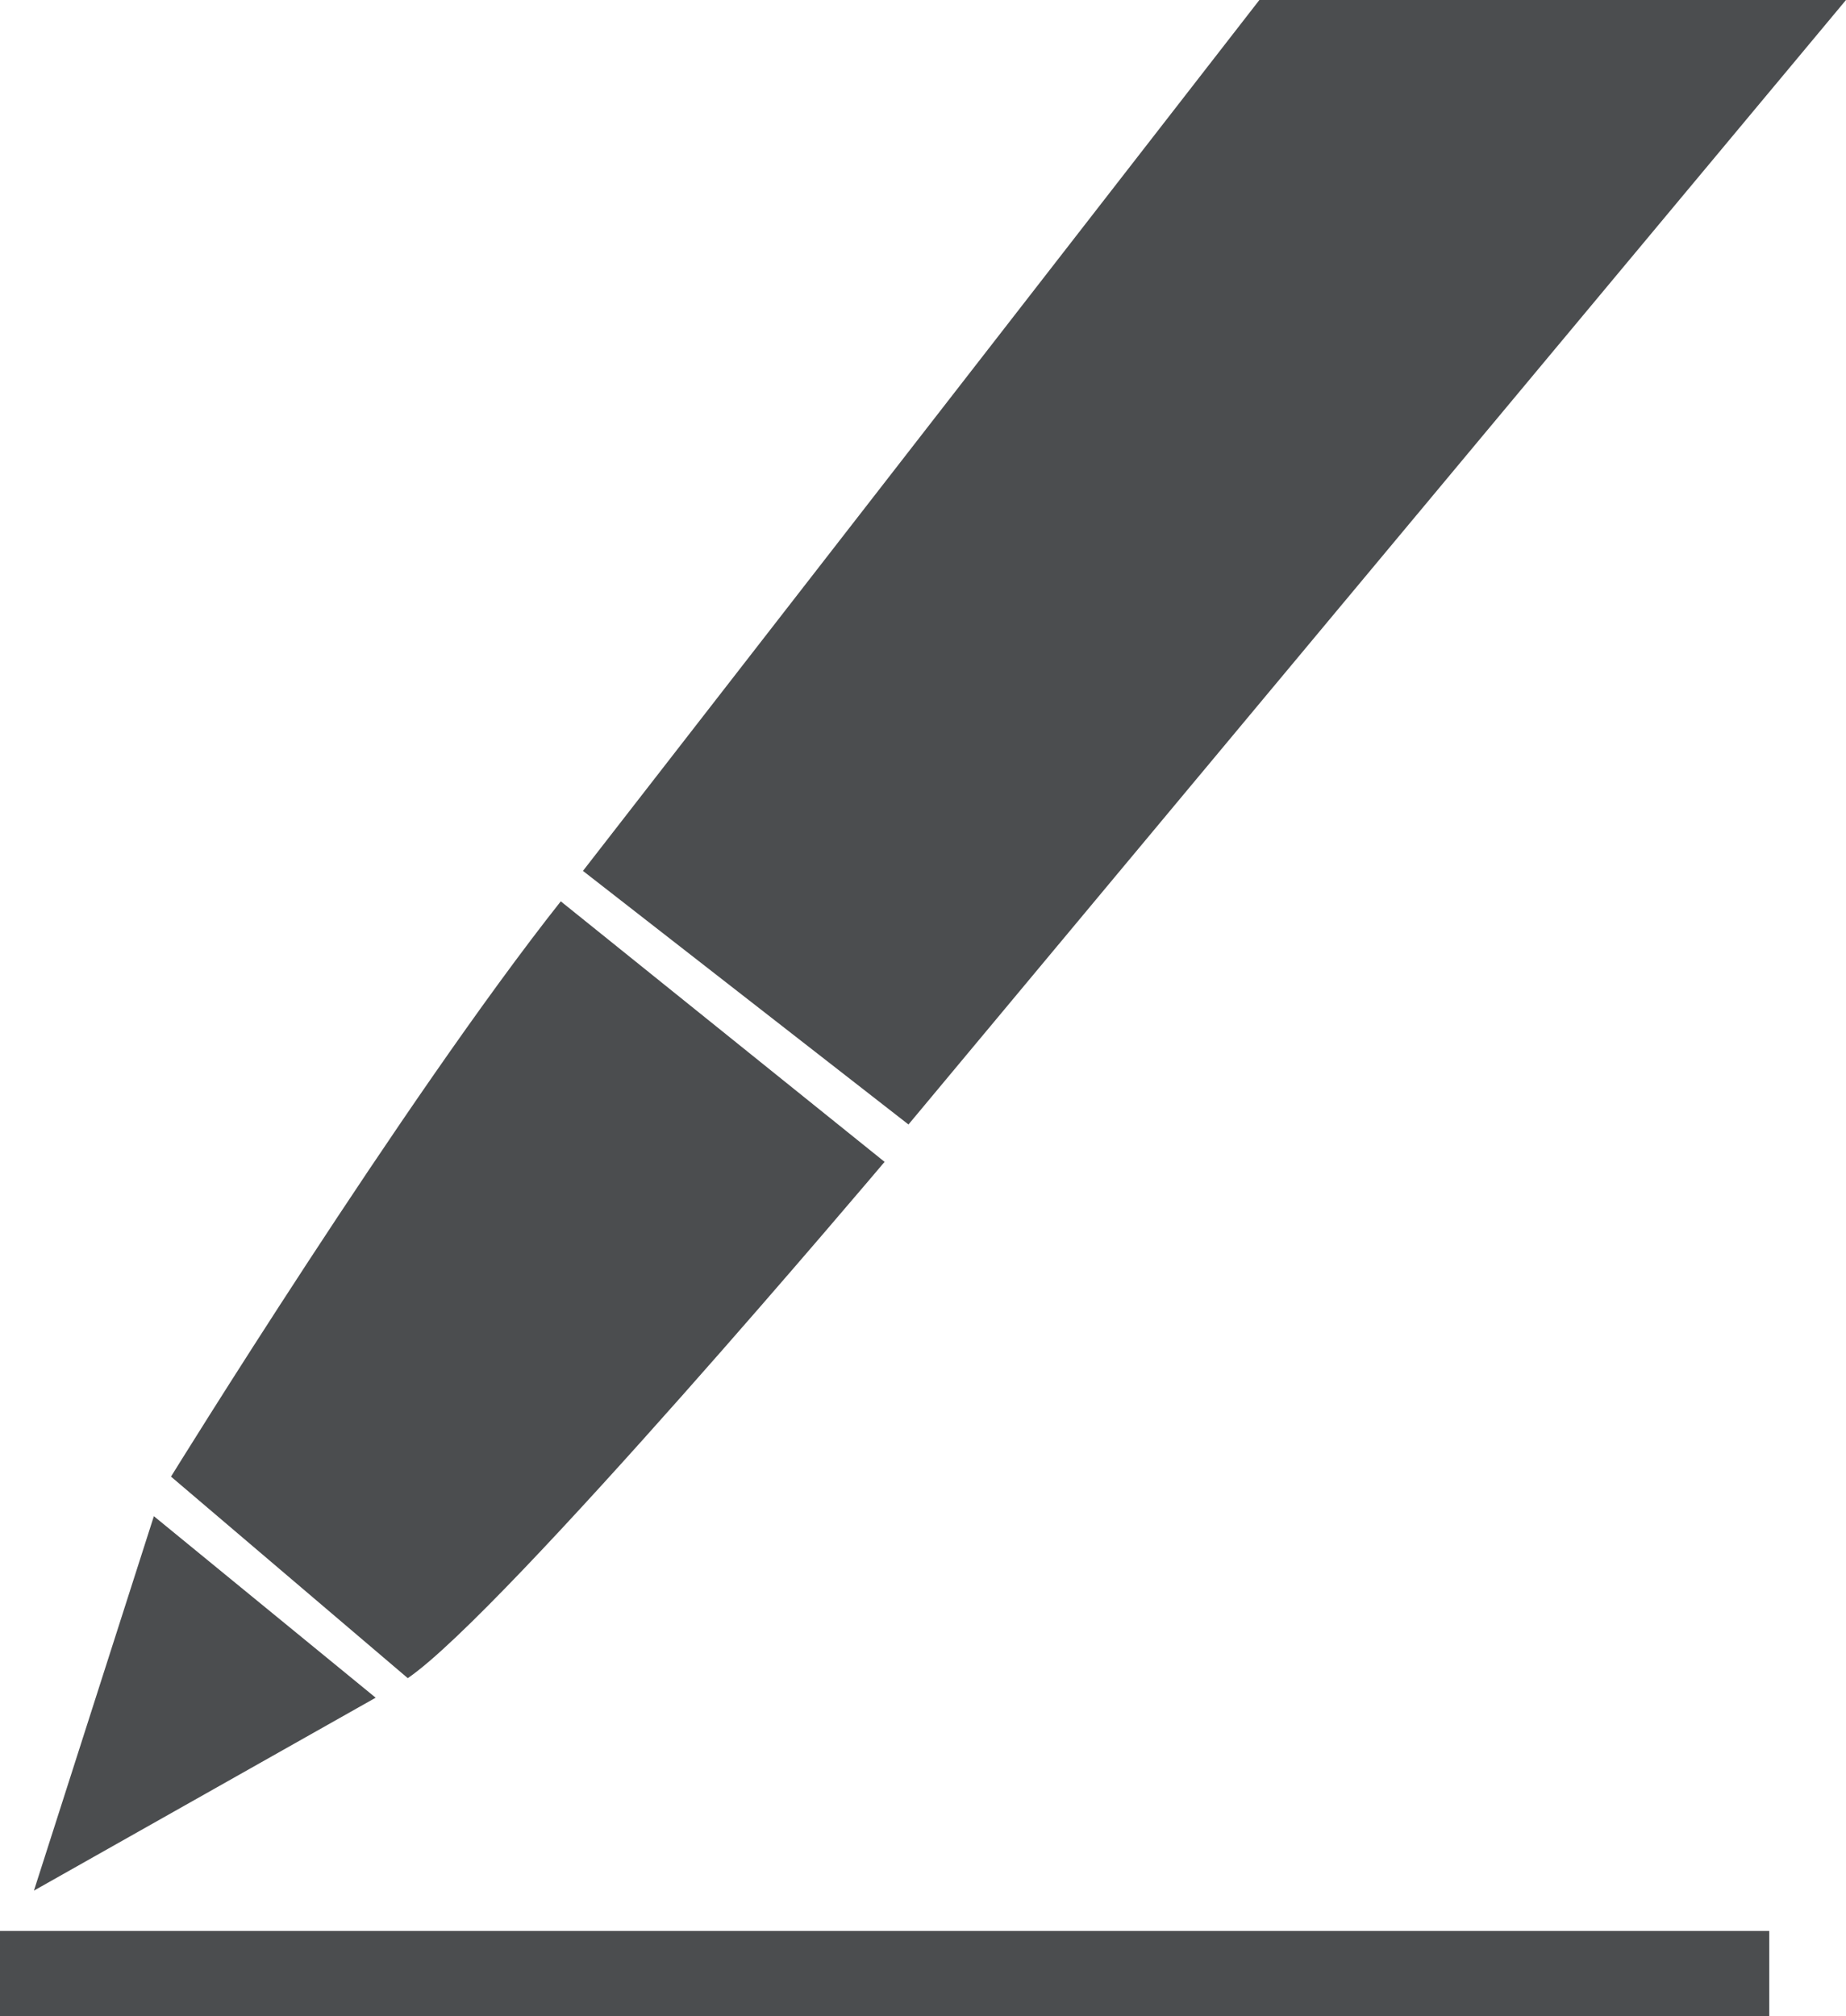 <!-- Generator: Adobe Illustrator 23.0.4, SVG Export Plug-In  -->
<svg version="1.1" xmlns="http://www.w3.org/2000/svg" xmlns:xlink="http://www.w3.org/1999/xlink" x="0px" y="0px"
	 width="63.463px" height="69.314px" viewBox="0 0 63.463 69.314" style="enable-background:new 0 0 63.463 69.314;"
	 xml:space="preserve">
<style type="text/css">
	.st0{fill:#4B4D4F;}
</style>
<defs>
</defs>
<g>
	<rect y="66.377" class="st0" width="60.825" height="2.938"/>
	<polygon class="st0" points="1.167,64.991 5.29,52.12 12.915,58.36 	"/>
	<path class="st0" d="M5.879,50.76c0,0,8.013-12.971,13.4-19.776l11.132,8.956c0,0-13.053,15.466-16.392,17.748L5.879,50.76z"/>
	<polygon class="st0" points="43.296,0 63.463,0 31.232,38.655 20.041,29.938 	"/>
</g>
</svg>